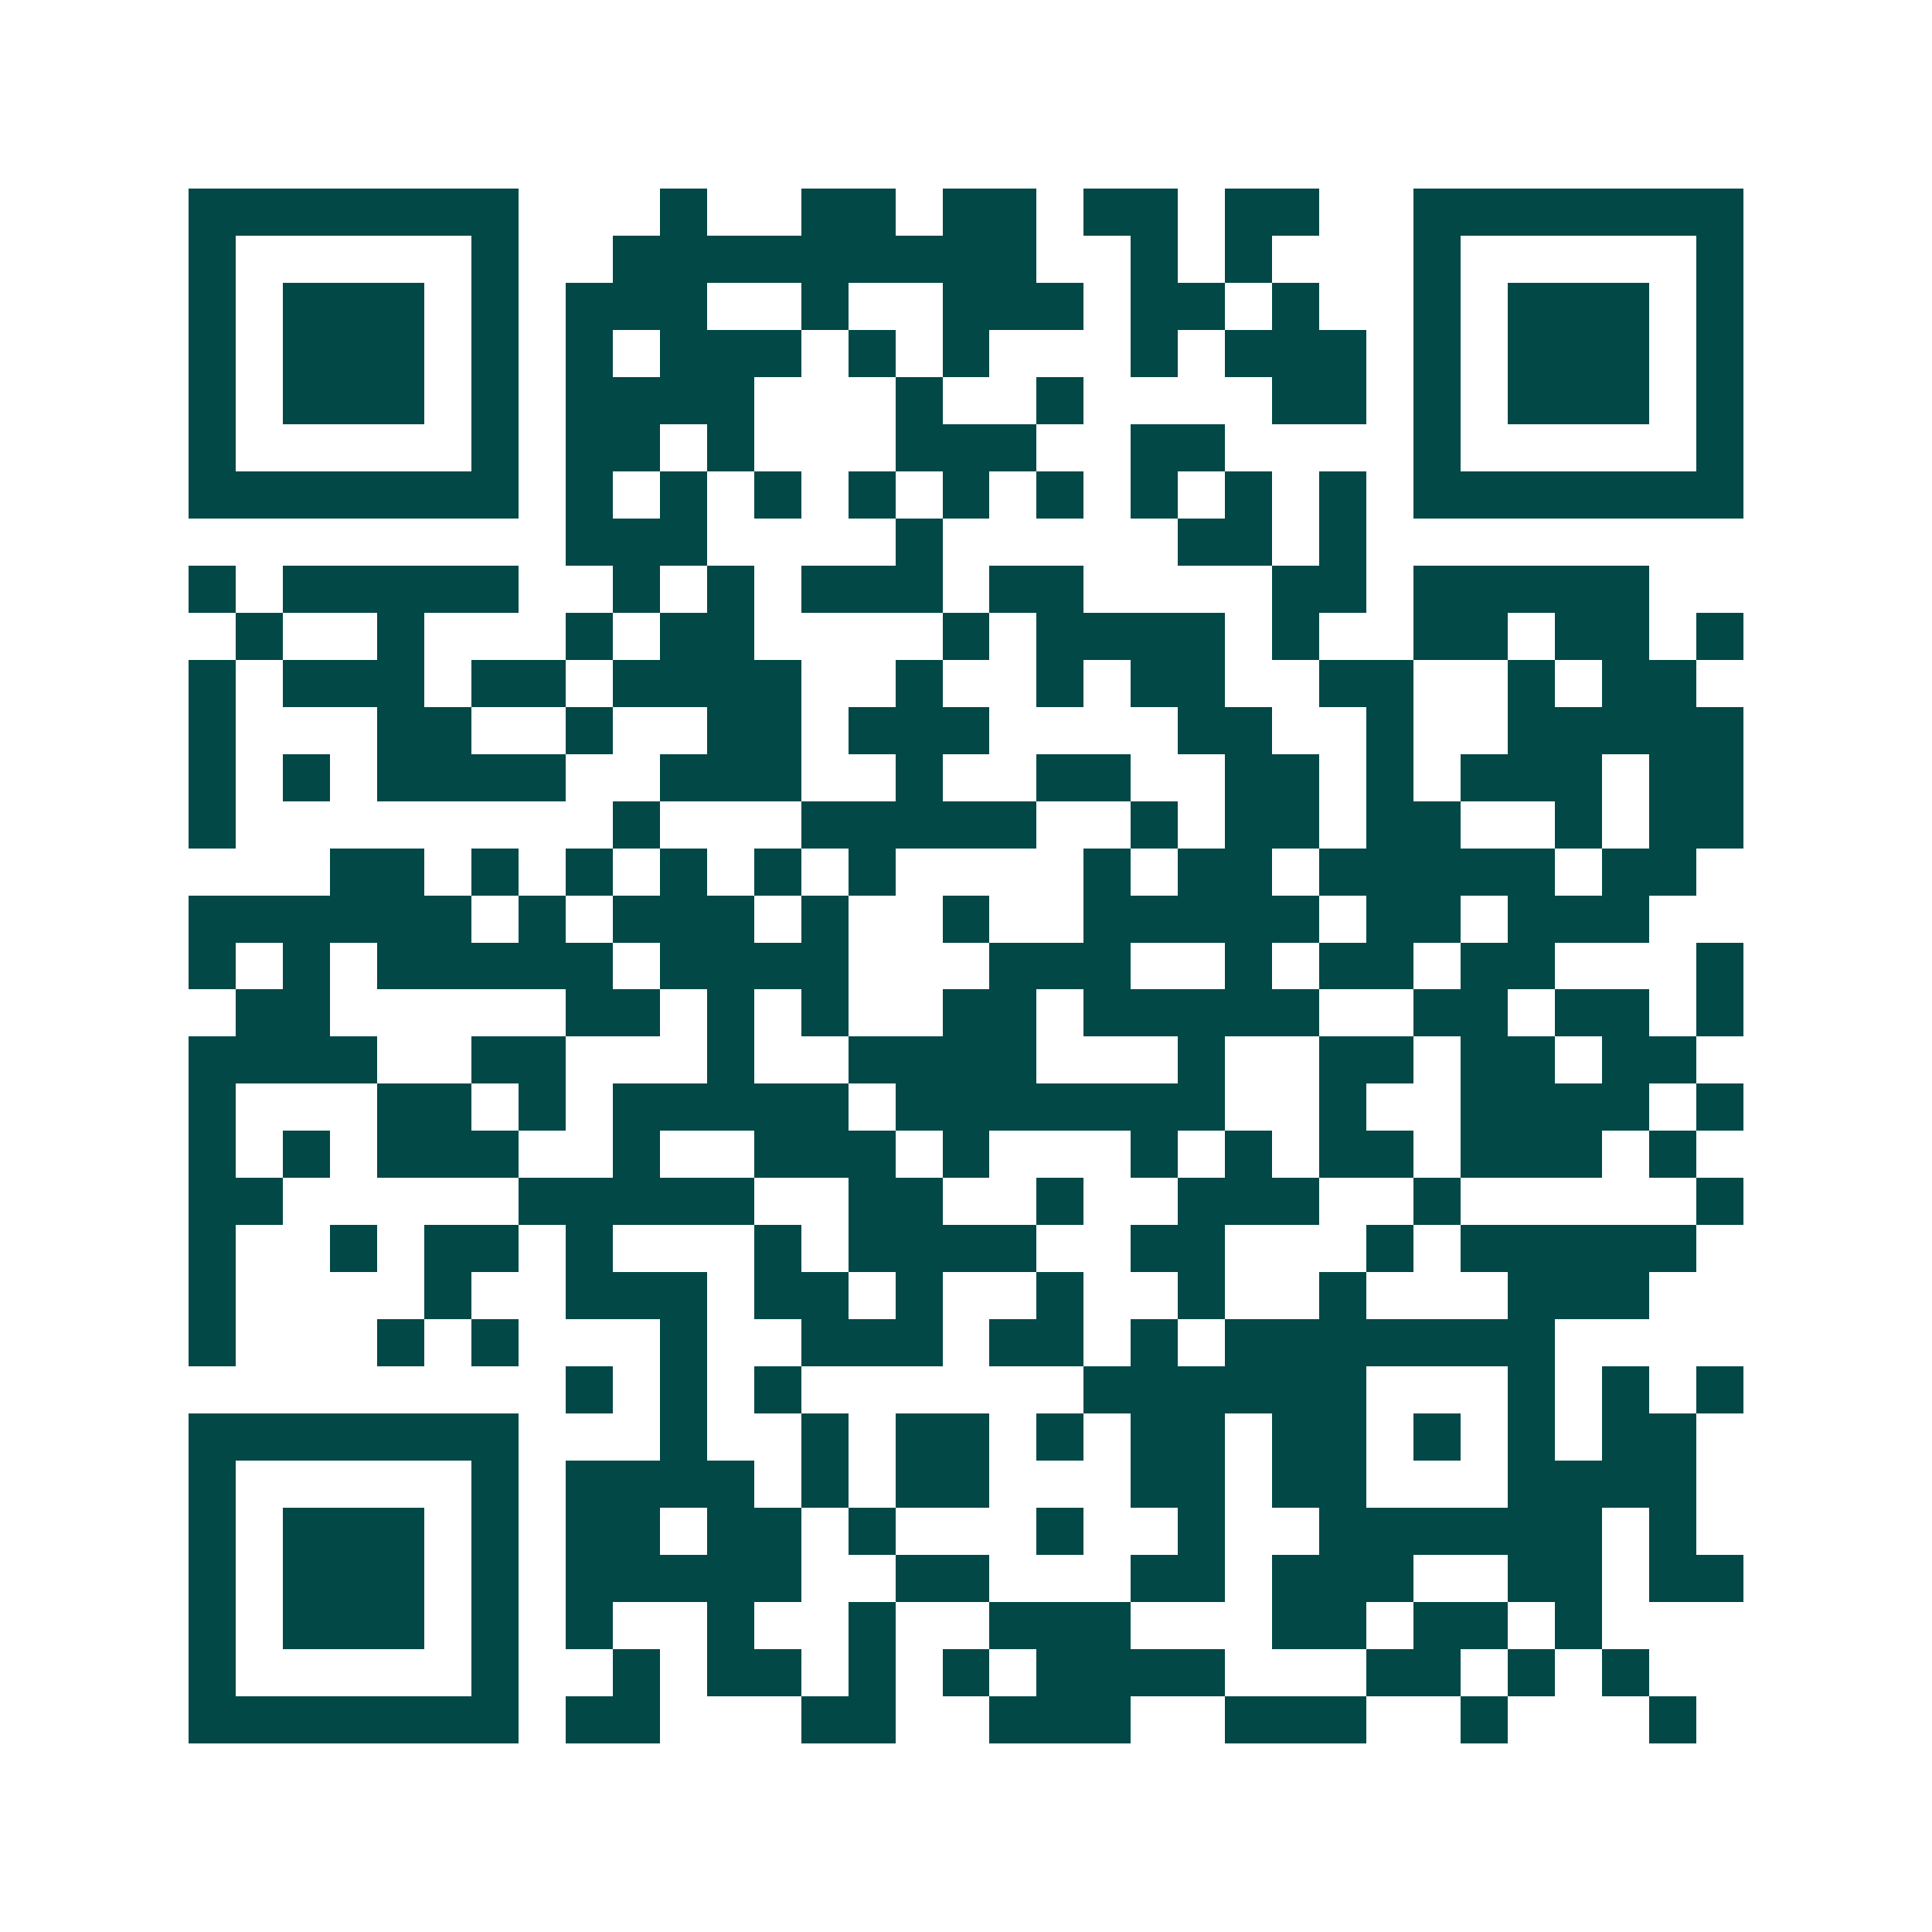 <svg xmlns="http://www.w3.org/2000/svg" width="200" height="200" viewBox="0 0 41 41" shape-rendering="crispEdges"><path fill="#ffffff" d="M0 0h41v41H0z"/><path stroke="#014847" d="M4 4.5h7m3 0h1m2 0h2m1 0h2m1 0h2m1 0h2m2 0h7M4 5.5h1m5 0h1m2 0h9m2 0h1m1 0h1m3 0h1m5 0h1M4 6.5h1m1 0h3m1 0h1m1 0h3m2 0h1m2 0h3m1 0h2m1 0h1m2 0h1m1 0h3m1 0h1M4 7.5h1m1 0h3m1 0h1m1 0h1m1 0h3m1 0h1m1 0h1m3 0h1m1 0h3m1 0h1m1 0h3m1 0h1M4 8.5h1m1 0h3m1 0h1m1 0h4m3 0h1m2 0h1m4 0h2m1 0h1m1 0h3m1 0h1M4 9.5h1m5 0h1m1 0h2m1 0h1m3 0h3m2 0h2m4 0h1m5 0h1M4 10.5h7m1 0h1m1 0h1m1 0h1m1 0h1m1 0h1m1 0h1m1 0h1m1 0h1m1 0h1m1 0h7M12 11.5h3m4 0h1m5 0h2m1 0h1M4 12.5h1m1 0h5m2 0h1m1 0h1m1 0h3m1 0h2m4 0h2m1 0h5M5 13.5h1m2 0h1m3 0h1m1 0h2m4 0h1m1 0h4m1 0h1m2 0h2m1 0h2m1 0h1M4 14.5h1m1 0h3m1 0h2m1 0h4m2 0h1m2 0h1m1 0h2m2 0h2m2 0h1m1 0h2M4 15.5h1m3 0h2m2 0h1m2 0h2m1 0h3m4 0h2m2 0h1m2 0h5M4 16.5h1m1 0h1m1 0h4m2 0h3m2 0h1m2 0h2m2 0h2m1 0h1m1 0h3m1 0h2M4 17.5h1m8 0h1m3 0h5m2 0h1m1 0h2m1 0h2m2 0h1m1 0h2M7 18.5h2m1 0h1m1 0h1m1 0h1m1 0h1m1 0h1m4 0h1m1 0h2m1 0h5m1 0h2M4 19.5h6m1 0h1m1 0h3m1 0h1m2 0h1m2 0h5m1 0h2m1 0h3M4 20.5h1m1 0h1m1 0h5m1 0h4m3 0h3m2 0h1m1 0h2m1 0h2m3 0h1M5 21.5h2m5 0h2m1 0h1m1 0h1m2 0h2m1 0h5m2 0h2m1 0h2m1 0h1M4 22.5h4m2 0h2m3 0h1m2 0h4m3 0h1m2 0h2m1 0h2m1 0h2M4 23.5h1m3 0h2m1 0h1m1 0h5m1 0h7m2 0h1m2 0h4m1 0h1M4 24.5h1m1 0h1m1 0h3m2 0h1m2 0h3m1 0h1m3 0h1m1 0h1m1 0h2m1 0h3m1 0h1M4 25.5h2m5 0h5m2 0h2m2 0h1m2 0h3m2 0h1m5 0h1M4 26.5h1m2 0h1m1 0h2m1 0h1m3 0h1m1 0h4m2 0h2m3 0h1m1 0h5M4 27.5h1m4 0h1m2 0h3m1 0h2m1 0h1m2 0h1m2 0h1m2 0h1m3 0h3M4 28.5h1m3 0h1m1 0h1m3 0h1m2 0h3m1 0h2m1 0h1m1 0h7M12 29.5h1m1 0h1m1 0h1m6 0h6m3 0h1m1 0h1m1 0h1M4 30.5h7m3 0h1m2 0h1m1 0h2m1 0h1m1 0h2m1 0h2m1 0h1m1 0h1m1 0h2M4 31.5h1m5 0h1m1 0h4m1 0h1m1 0h2m3 0h2m1 0h2m3 0h4M4 32.5h1m1 0h3m1 0h1m1 0h2m1 0h2m1 0h1m3 0h1m2 0h1m2 0h6m1 0h1M4 33.5h1m1 0h3m1 0h1m1 0h5m2 0h2m3 0h2m1 0h3m2 0h2m1 0h2M4 34.5h1m1 0h3m1 0h1m1 0h1m2 0h1m2 0h1m2 0h3m3 0h2m1 0h2m1 0h1M4 35.5h1m5 0h1m2 0h1m1 0h2m1 0h1m1 0h1m1 0h4m3 0h2m1 0h1m1 0h1M4 36.5h7m1 0h2m3 0h2m2 0h3m2 0h3m2 0h1m3 0h1"/></svg>
